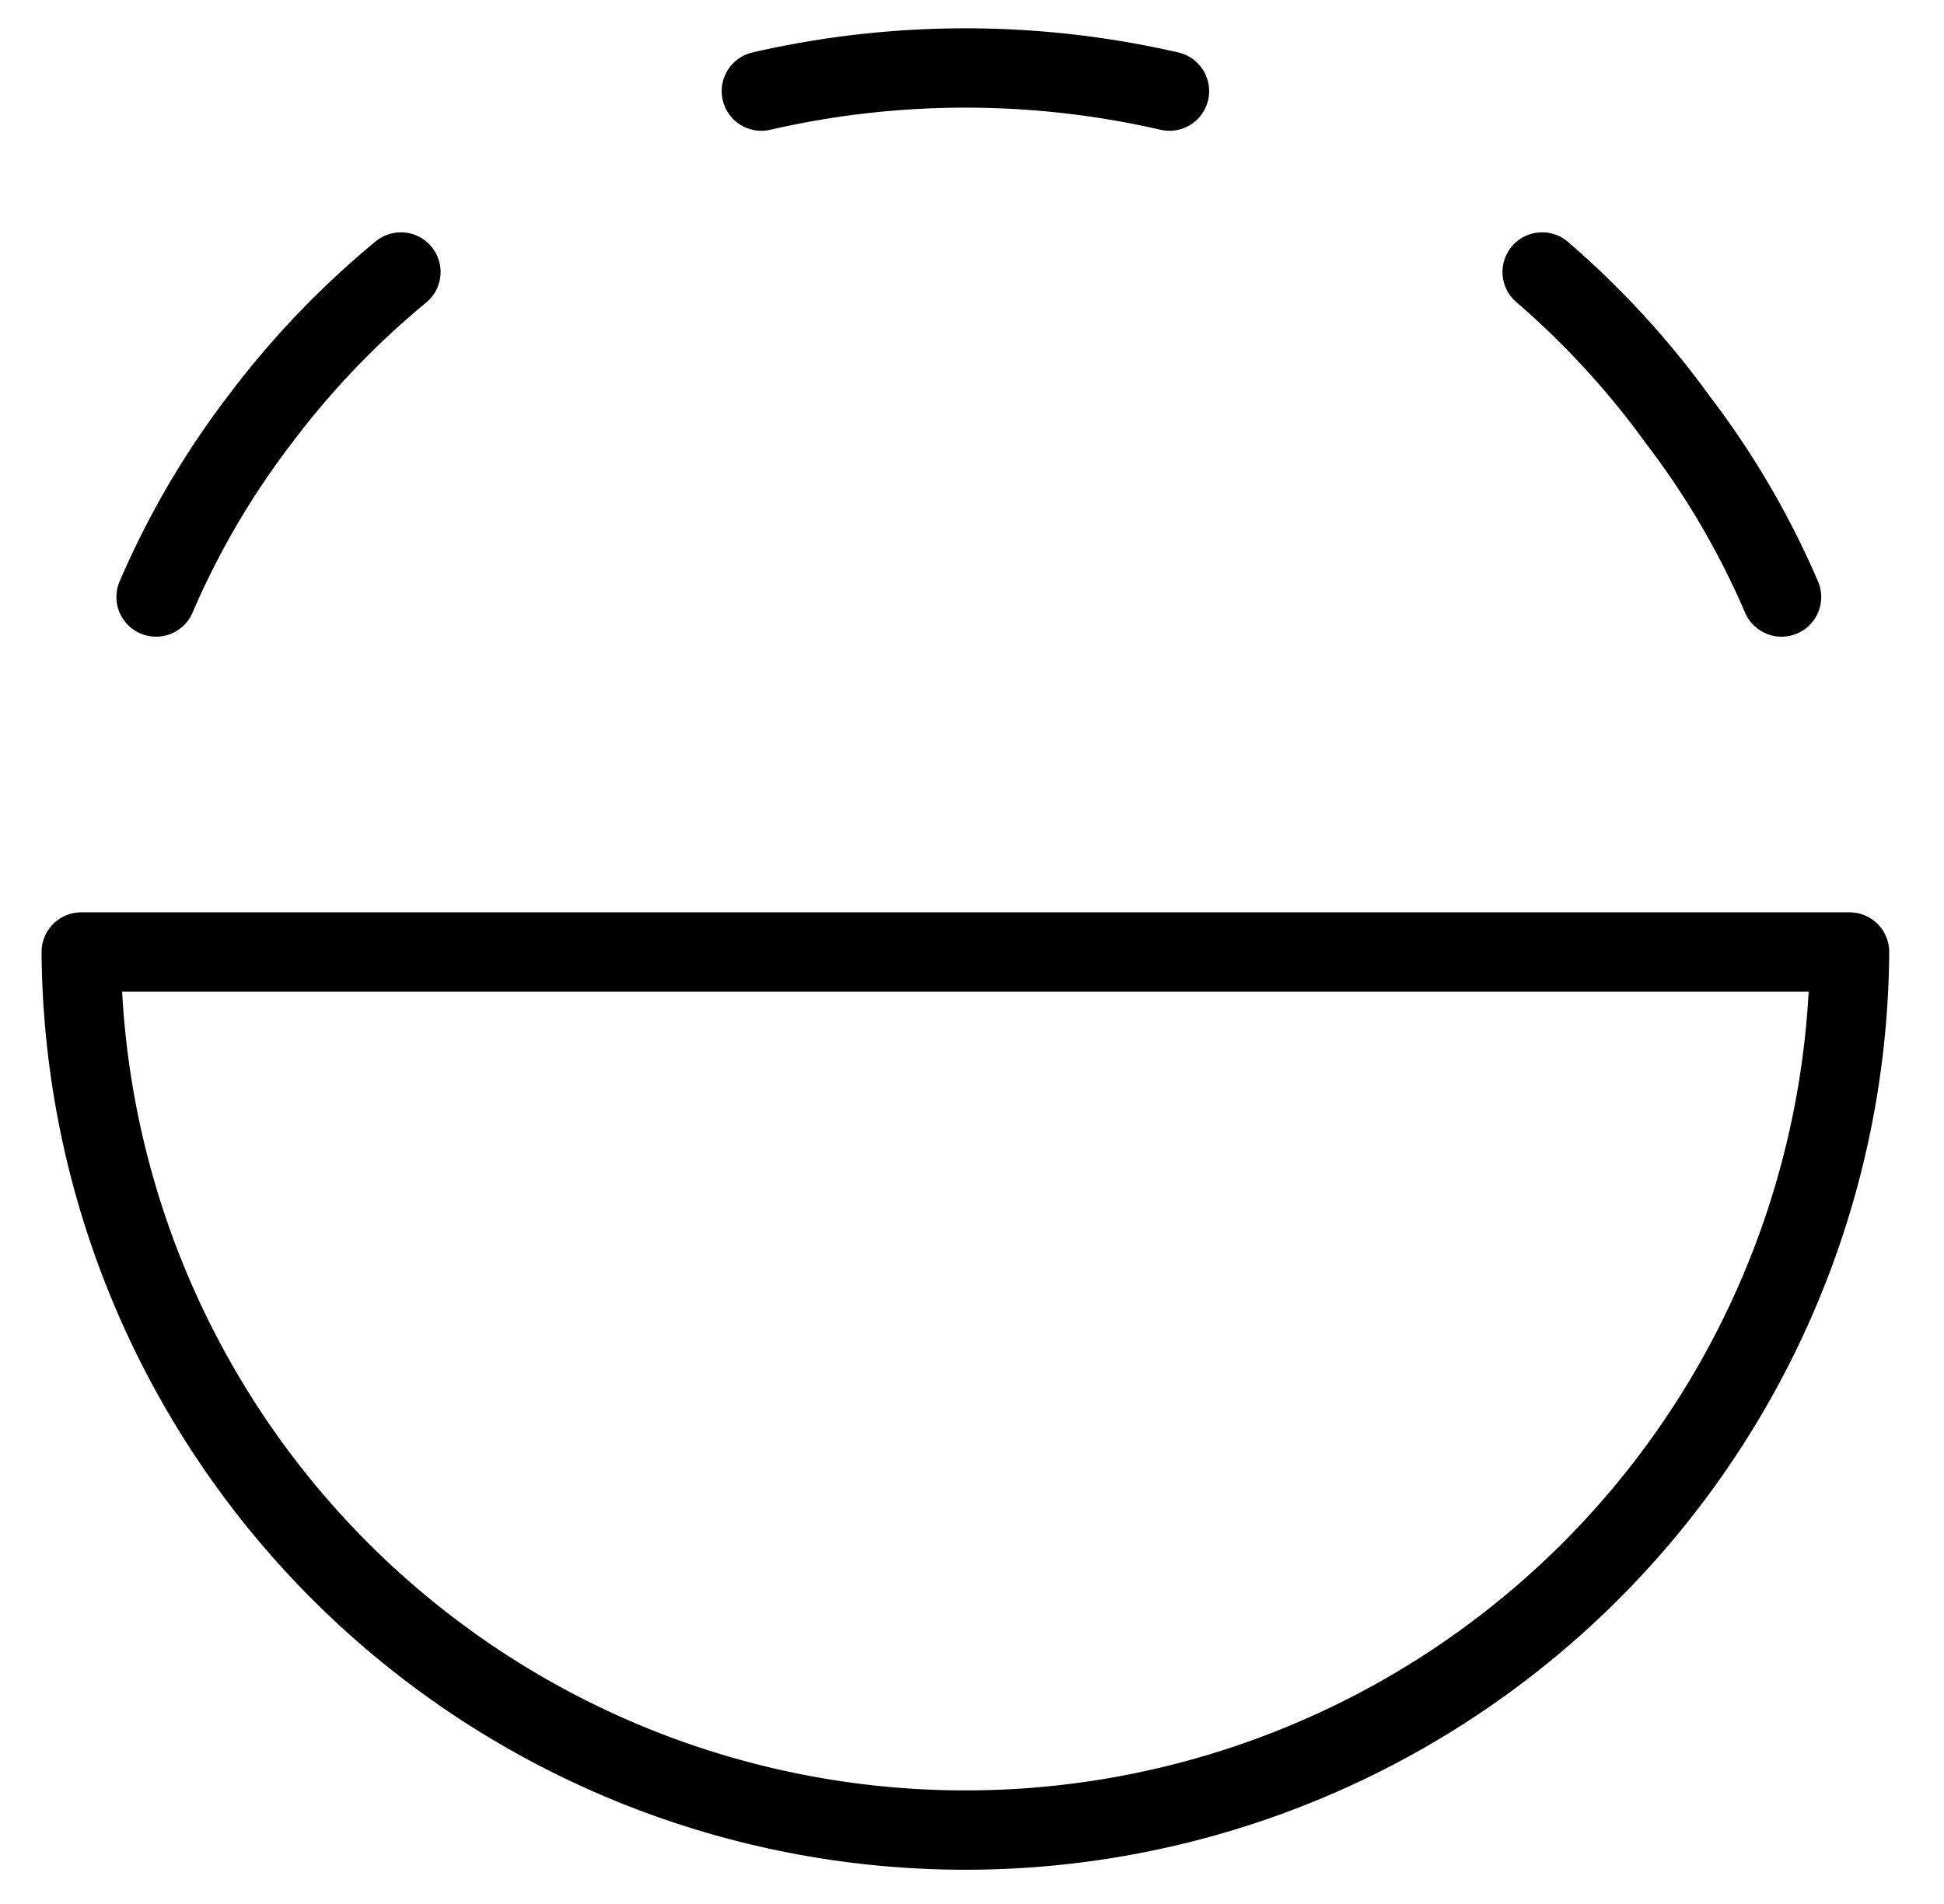 <svg xmlns="http://www.w3.org/2000/svg" fill="none" viewBox="0 0 49 48"><path stroke="#000" stroke-linecap="round" stroke-linejoin="round" stroke-width="2" d="M2.048 24h44.571a22.286 22.286 0 0 1-44.571 0ZM44.905 15.051a21.021 21.021 0 0 0-2.606-4.457 21.734 21.734 0 0 0-3.428-3.737M3.934 15.051a21.02 21.02 0 0 1 2.605-4.457 21.737 21.737 0 0 1 3.566-3.737M29.477 2.297a22.971 22.971 0 0 0-10.286 0"/></svg>